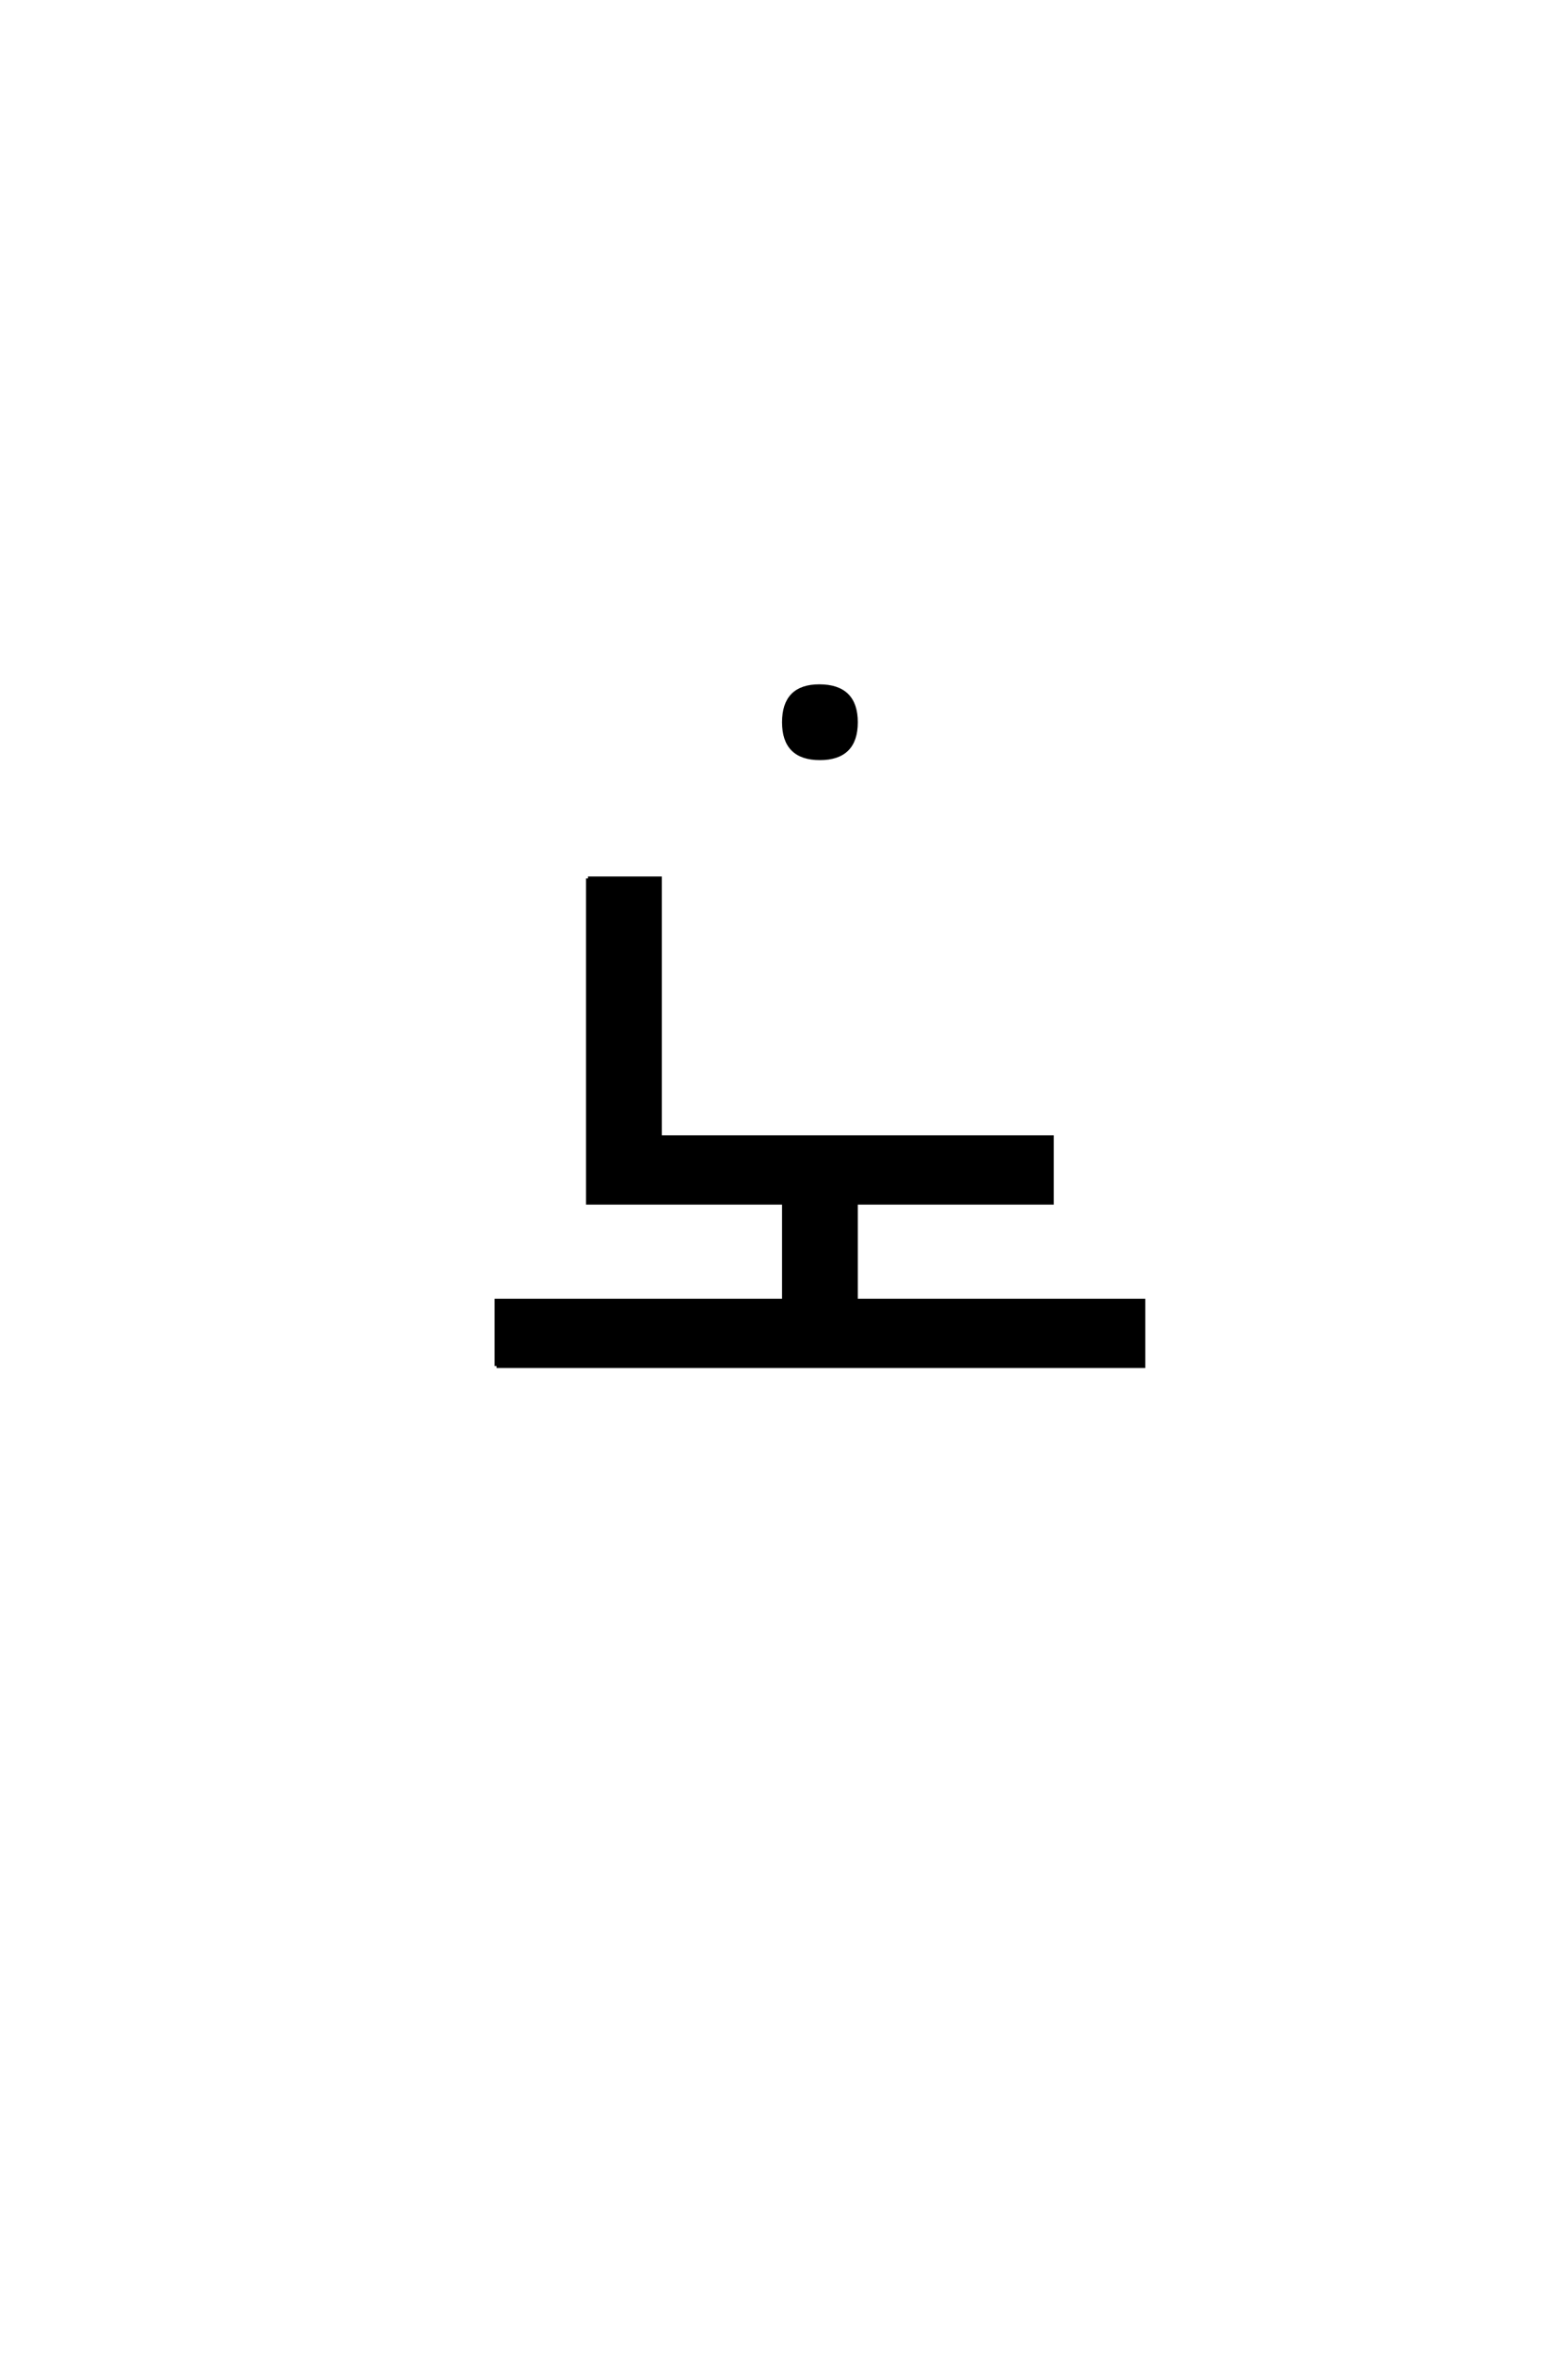 <?xml version='1.0' encoding='UTF-8'?>
<!DOCTYPE svg PUBLIC "-//W3C//DTD SVG 1.0//EN"
"http://www.w3.org/TR/2001/REC-SVG-20010904/DTD/svg10.dtd">

<svg xmlns='http://www.w3.org/2000/svg' version='1.0' width='40.0' height='60.0'>

 <g transform='scale(0.1 -0.1) translate(110.0 -370.0)'>
  <path d='M40 146
L58.328 146
L58.328 80
L90 80
L108.328 80
L158.328 80
L158.328 63.328
L40 63.328
L40 146
L40 146
M16.672 21.672
L16.672 38.328
L90 38.328
L90 63.328
L108.328 63.328
L108.328 38.328
L181.672 38.328
L181.672 21.672
L16.672 21.672
L16.672 21.672
M99 195
Q108.328 195 108.328 185.828
Q108.328 176.672 99.156 176.672
Q90 176.672 90 185.828
Q90 195 99 195
' style='fill: #000000; stroke: #000000'/>
 </g>
</svg>
